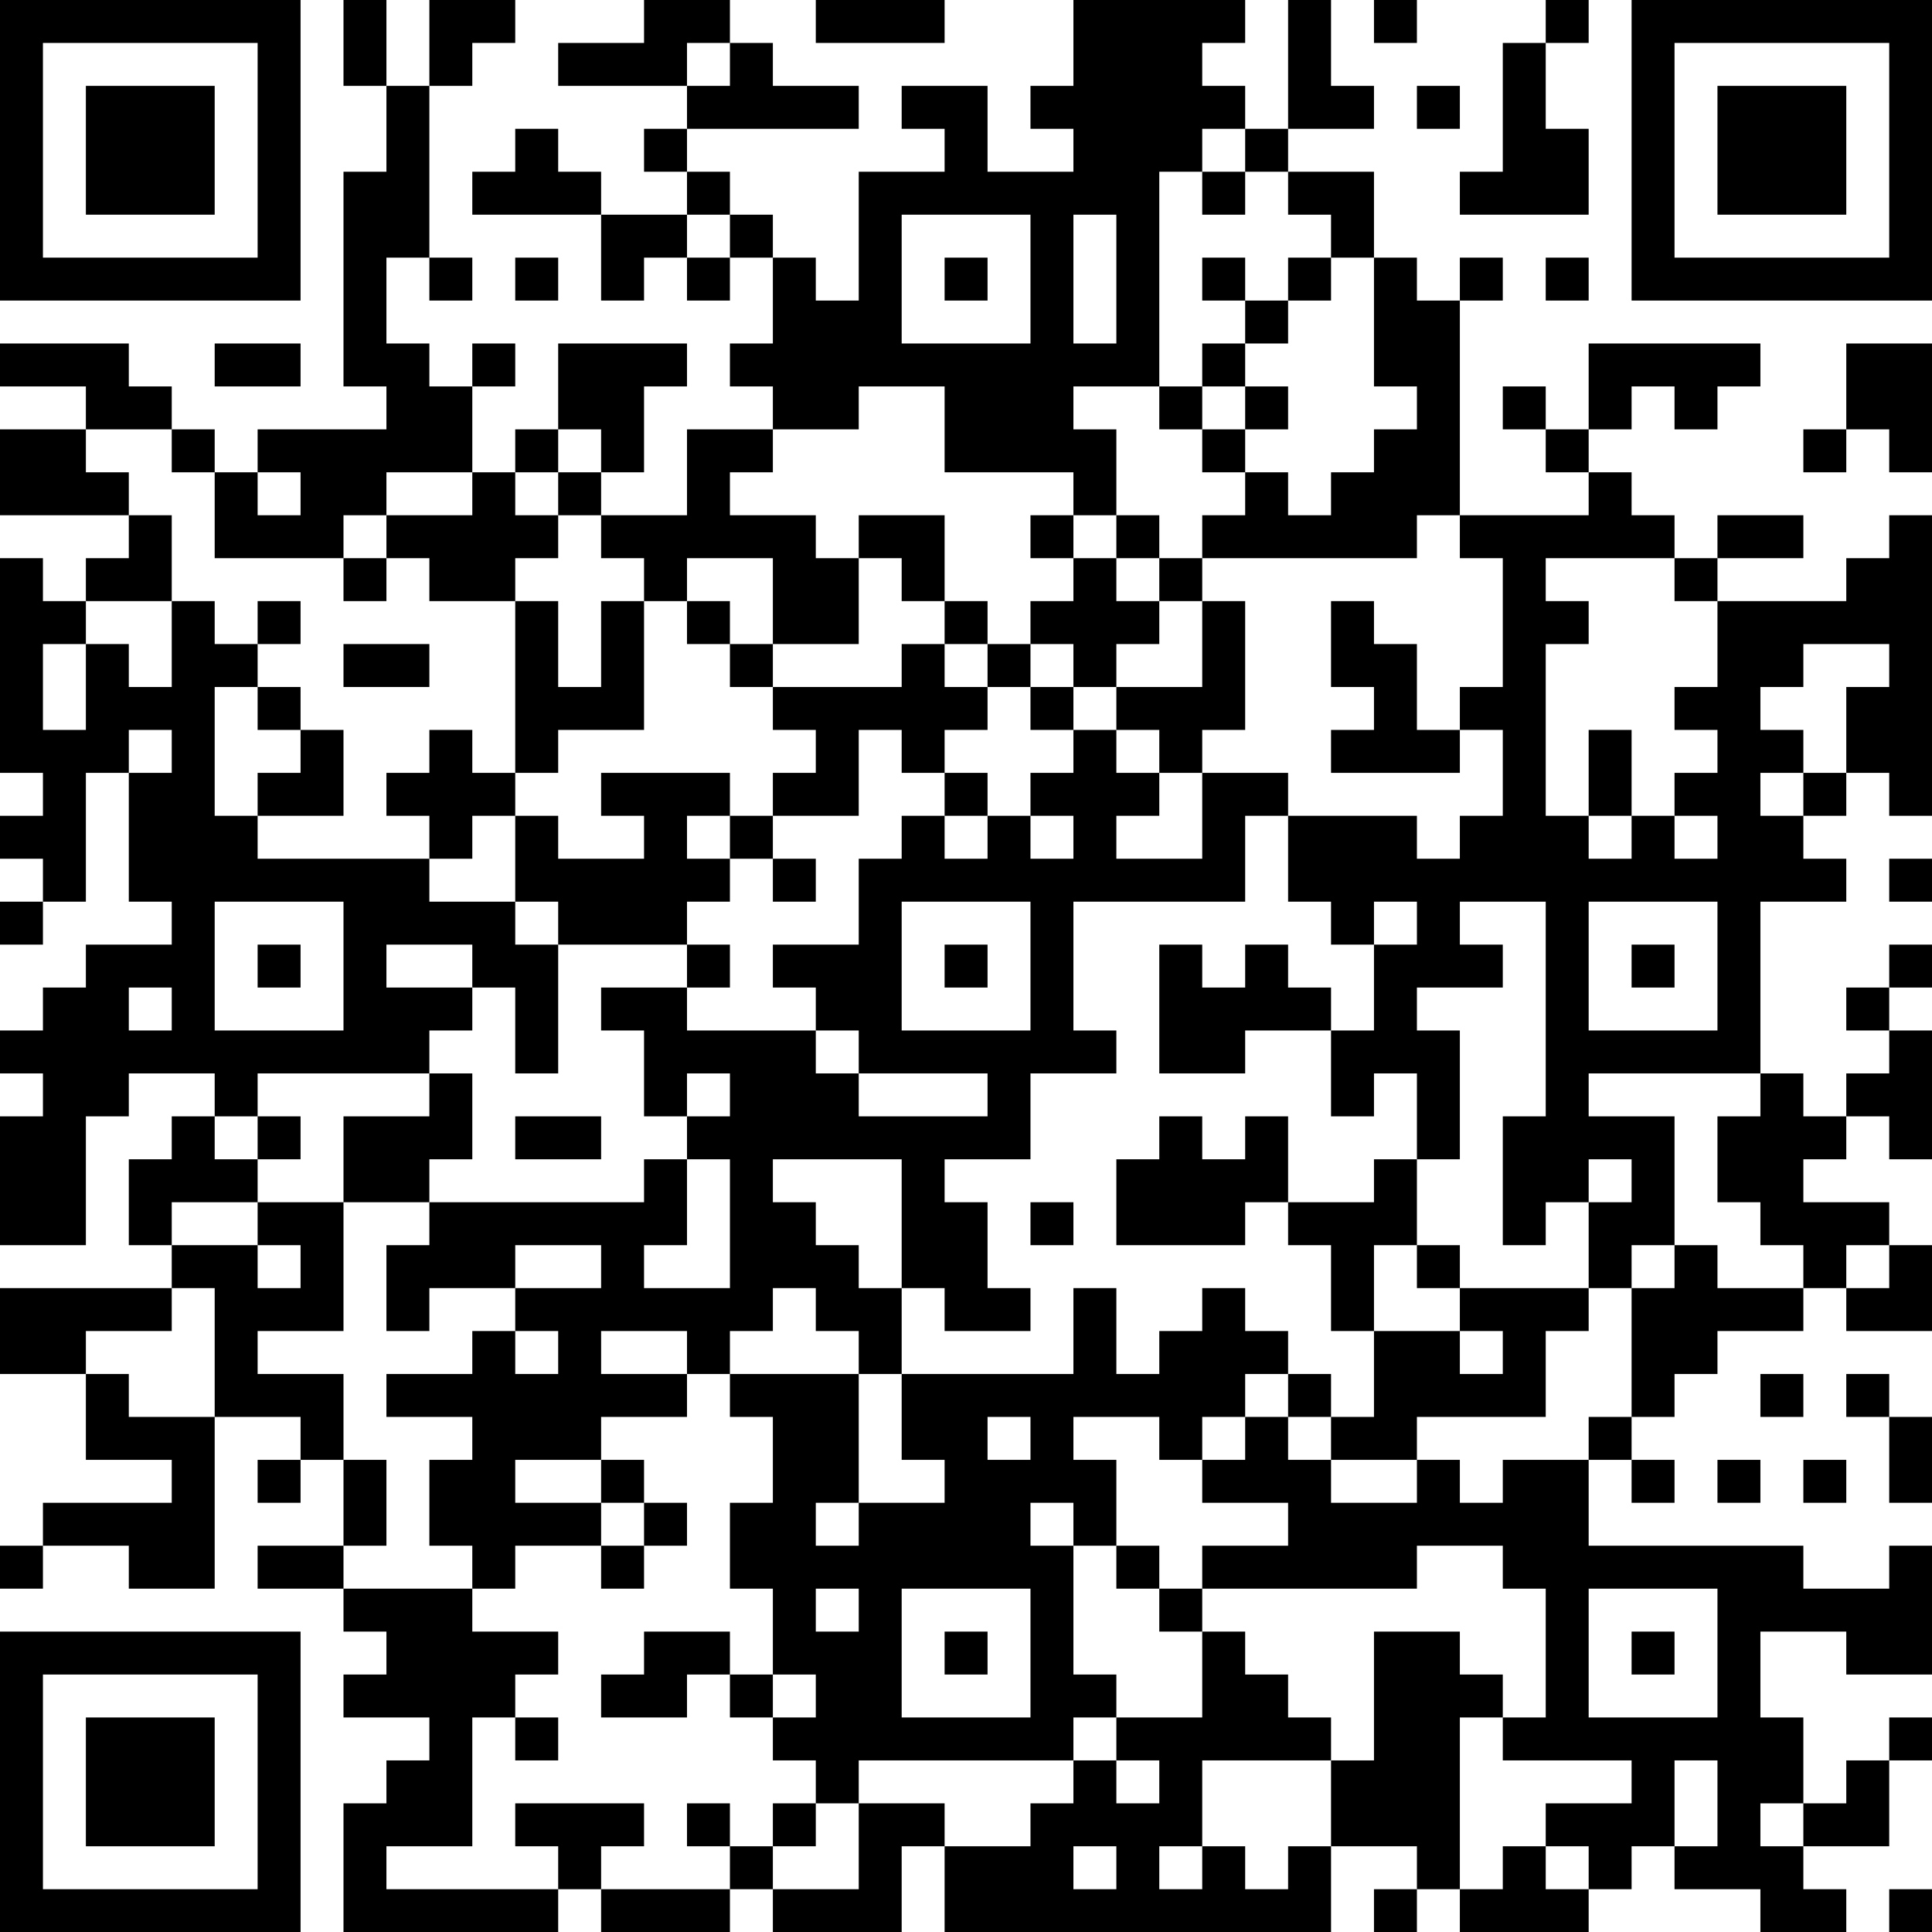 <?xml version="1.0" encoding="UTF-8"?>
<svg xmlns="http://www.w3.org/2000/svg" version="1.1" width="250" height="250" viewBox="0 0 250 250"><rect x="0" y="0" width="250" height="250" fill="#ffffff"/><g transform="scale(5.556)"><g transform="translate(0,0)"><path fill-rule="evenodd" d="M8 0L8 2L9 2L9 4L8 4L8 9L9 9L9 10L6 10L6 11L5 11L5 10L4 10L4 9L3 9L3 8L0 8L0 9L2 9L2 10L0 10L0 12L3 12L3 13L2 13L2 14L1 14L1 13L0 13L0 18L1 18L1 19L0 19L0 20L1 20L1 21L0 21L0 22L1 22L1 21L2 21L2 18L3 18L3 21L4 21L4 22L2 22L2 23L1 23L1 24L0 24L0 25L1 25L1 26L0 26L0 29L2 29L2 26L3 26L3 25L5 25L5 26L4 26L4 27L3 27L3 29L4 29L4 30L0 30L0 32L2 32L2 34L4 34L4 35L1 35L1 36L0 36L0 37L1 37L1 36L3 36L3 37L5 37L5 33L7 33L7 34L6 34L6 35L7 35L7 34L8 34L8 36L6 36L6 37L8 37L8 38L9 38L9 39L8 39L8 40L10 40L10 41L9 41L9 42L8 42L8 45L13 45L13 44L14 44L14 45L17 45L17 44L18 44L18 45L21 45L21 43L22 43L22 45L31 45L31 43L33 43L33 44L32 44L32 45L33 45L33 44L34 44L34 45L37 45L37 44L38 44L38 43L39 43L39 44L41 44L41 45L43 45L43 44L42 44L42 43L44 43L44 41L45 41L45 40L44 40L44 41L43 41L43 42L42 42L42 40L41 40L41 38L43 38L43 39L45 39L45 36L44 36L44 37L42 37L42 36L37 36L37 34L38 34L38 35L39 35L39 34L38 34L38 33L39 33L39 32L40 32L40 31L42 31L42 30L43 30L43 31L45 31L45 29L44 29L44 28L42 28L42 27L43 27L43 26L44 26L44 27L45 27L45 24L44 24L44 23L45 23L45 22L44 22L44 23L43 23L43 24L44 24L44 25L43 25L43 26L42 26L42 25L41 25L41 21L43 21L43 20L42 20L42 19L43 19L43 18L44 18L44 19L45 19L45 12L44 12L44 13L43 13L43 14L40 14L40 13L42 13L42 12L40 12L40 13L39 13L39 12L38 12L38 11L37 11L37 10L38 10L38 9L39 9L39 10L40 10L40 9L41 9L41 8L37 8L37 10L36 10L36 9L35 9L35 10L36 10L36 11L37 11L37 12L34 12L34 7L35 7L35 6L34 6L34 7L33 7L33 6L32 6L32 4L30 4L30 3L32 3L32 2L31 2L31 0L30 0L30 3L29 3L29 2L28 2L28 1L29 1L29 0L25 0L25 2L24 2L24 3L25 3L25 4L23 4L23 2L21 2L21 3L22 3L22 4L20 4L20 7L19 7L19 6L18 6L18 5L17 5L17 4L16 4L16 3L20 3L20 2L18 2L18 1L17 1L17 0L15 0L15 1L13 1L13 2L16 2L16 3L15 3L15 4L16 4L16 5L14 5L14 4L13 4L13 3L12 3L12 4L11 4L11 5L14 5L14 7L15 7L15 6L16 6L16 7L17 7L17 6L18 6L18 8L17 8L17 9L18 9L18 10L16 10L16 12L14 12L14 11L15 11L15 9L16 9L16 8L13 8L13 10L12 10L12 11L11 11L11 9L12 9L12 8L11 8L11 9L10 9L10 8L9 8L9 6L10 6L10 7L11 7L11 6L10 6L10 2L11 2L11 1L12 1L12 0L10 0L10 2L9 2L9 0ZM19 0L19 1L22 1L22 0ZM32 0L32 1L33 1L33 0ZM36 0L36 1L35 1L35 4L34 4L34 5L37 5L37 3L36 3L36 1L37 1L37 0ZM16 1L16 2L17 2L17 1ZM33 2L33 3L34 3L34 2ZM28 3L28 4L27 4L27 9L25 9L25 10L26 10L26 12L25 12L25 11L22 11L22 9L20 9L20 10L18 10L18 11L17 11L17 12L19 12L19 13L20 13L20 15L18 15L18 13L16 13L16 14L15 14L15 13L14 13L14 12L13 12L13 11L14 11L14 10L13 10L13 11L12 11L12 12L13 12L13 13L12 13L12 14L10 14L10 13L9 13L9 12L11 12L11 11L9 11L9 12L8 12L8 13L5 13L5 11L4 11L4 10L2 10L2 11L3 11L3 12L4 12L4 14L2 14L2 15L1 15L1 17L2 17L2 15L3 15L3 16L4 16L4 14L5 14L5 15L6 15L6 16L5 16L5 19L6 19L6 20L10 20L10 21L12 21L12 22L13 22L13 25L12 25L12 23L11 23L11 22L9 22L9 23L11 23L11 24L10 24L10 25L6 25L6 26L5 26L5 27L6 27L6 28L4 28L4 29L6 29L6 30L7 30L7 29L6 29L6 28L8 28L8 31L6 31L6 32L8 32L8 34L9 34L9 36L8 36L8 37L11 37L11 38L13 38L13 39L12 39L12 40L11 40L11 43L9 43L9 44L13 44L13 43L12 43L12 42L15 42L15 43L14 43L14 44L17 44L17 43L18 43L18 44L20 44L20 42L22 42L22 43L24 43L24 42L25 42L25 41L26 41L26 42L27 42L27 41L26 41L26 40L28 40L28 38L29 38L29 39L30 39L30 40L31 40L31 41L28 41L28 43L27 43L27 44L28 44L28 43L29 43L29 44L30 44L30 43L31 43L31 41L32 41L32 38L34 38L34 39L35 39L35 40L34 40L34 44L35 44L35 43L36 43L36 44L37 44L37 43L36 43L36 42L38 42L38 41L35 41L35 40L36 40L36 37L35 37L35 36L33 36L33 37L28 37L28 36L30 36L30 35L28 35L28 34L29 34L29 33L30 33L30 34L31 34L31 35L33 35L33 34L34 34L34 35L35 35L35 34L37 34L37 33L38 33L38 30L39 30L39 29L40 29L40 30L42 30L42 29L41 29L41 28L40 28L40 26L41 26L41 25L37 25L37 26L39 26L39 29L38 29L38 30L37 30L37 28L38 28L38 27L37 27L37 28L36 28L36 29L35 29L35 26L36 26L36 21L34 21L34 22L35 22L35 23L33 23L33 24L34 24L34 27L33 27L33 25L32 25L32 26L31 26L31 24L32 24L32 22L33 22L33 21L32 21L32 22L31 22L31 21L30 21L30 19L33 19L33 20L34 20L34 19L35 19L35 17L34 17L34 16L35 16L35 13L34 13L34 12L33 12L33 13L28 13L28 12L29 12L29 11L30 11L30 12L31 12L31 11L32 11L32 10L33 10L33 9L32 9L32 6L31 6L31 5L30 5L30 4L29 4L29 3ZM28 4L28 5L29 5L29 4ZM16 5L16 6L17 6L17 5ZM21 5L21 8L24 8L24 5ZM25 5L25 8L26 8L26 5ZM12 6L12 7L13 7L13 6ZM22 6L22 7L23 7L23 6ZM28 6L28 7L29 7L29 8L28 8L28 9L27 9L27 10L28 10L28 11L29 11L29 10L30 10L30 9L29 9L29 8L30 8L30 7L31 7L31 6L30 6L30 7L29 7L29 6ZM36 6L36 7L37 7L37 6ZM5 8L5 9L7 9L7 8ZM43 8L43 10L42 10L42 11L43 11L43 10L44 10L44 11L45 11L45 8ZM28 9L28 10L29 10L29 9ZM6 11L6 12L7 12L7 11ZM20 12L20 13L21 13L21 14L22 14L22 15L21 15L21 16L18 16L18 15L17 15L17 14L16 14L16 15L17 15L17 16L18 16L18 17L19 17L19 18L18 18L18 19L17 19L17 18L14 18L14 19L15 19L15 20L13 20L13 19L12 19L12 18L13 18L13 17L15 17L15 14L14 14L14 16L13 16L13 14L12 14L12 18L11 18L11 17L10 17L10 18L9 18L9 19L10 19L10 20L11 20L11 19L12 19L12 21L13 21L13 22L16 22L16 23L14 23L14 24L15 24L15 26L16 26L16 27L15 27L15 28L10 28L10 27L11 27L11 25L10 25L10 26L8 26L8 28L10 28L10 29L9 29L9 31L10 31L10 30L12 30L12 31L11 31L11 32L9 32L9 33L11 33L11 34L10 34L10 36L11 36L11 37L12 37L12 36L14 36L14 37L15 37L15 36L16 36L16 35L15 35L15 34L14 34L14 33L16 33L16 32L17 32L17 33L18 33L18 35L17 35L17 37L18 37L18 39L17 39L17 38L15 38L15 39L14 39L14 40L16 40L16 39L17 39L17 40L18 40L18 41L19 41L19 42L18 42L18 43L19 43L19 42L20 42L20 41L25 41L25 40L26 40L26 39L25 39L25 36L26 36L26 37L27 37L27 38L28 38L28 37L27 37L27 36L26 36L26 34L25 34L25 33L27 33L27 34L28 34L28 33L29 33L29 32L30 32L30 33L31 33L31 34L33 34L33 33L36 33L36 31L37 31L37 30L34 30L34 29L33 29L33 27L32 27L32 28L30 28L30 26L29 26L29 27L28 27L28 26L27 26L27 27L26 27L26 29L29 29L29 28L30 28L30 29L31 29L31 31L32 31L32 33L31 33L31 32L30 32L30 31L29 31L29 30L28 30L28 31L27 31L27 32L26 32L26 30L25 30L25 32L21 32L21 30L22 30L22 31L24 31L24 30L23 30L23 28L22 28L22 27L24 27L24 25L26 25L26 24L25 24L25 21L29 21L29 19L30 19L30 18L28 18L28 17L29 17L29 14L28 14L28 13L27 13L27 12L26 12L26 13L25 13L25 12L24 12L24 13L25 13L25 14L24 14L24 15L23 15L23 14L22 14L22 12ZM8 13L8 14L9 14L9 13ZM26 13L26 14L27 14L27 15L26 15L26 16L25 16L25 15L24 15L24 16L23 16L23 15L22 15L22 16L23 16L23 17L22 17L22 18L21 18L21 17L20 17L20 19L18 19L18 20L17 20L17 19L16 19L16 20L17 20L17 21L16 21L16 22L17 22L17 23L16 23L16 24L19 24L19 25L20 25L20 26L23 26L23 25L20 25L20 24L19 24L19 23L18 23L18 22L20 22L20 20L21 20L21 19L22 19L22 20L23 20L23 19L24 19L24 20L25 20L25 19L24 19L24 18L25 18L25 17L26 17L26 18L27 18L27 19L26 19L26 20L28 20L28 18L27 18L27 17L26 17L26 16L28 16L28 14L27 14L27 13ZM36 13L36 14L37 14L37 15L36 15L36 19L37 19L37 20L38 20L38 19L39 19L39 20L40 20L40 19L39 19L39 18L40 18L40 17L39 17L39 16L40 16L40 14L39 14L39 13ZM6 14L6 15L7 15L7 14ZM31 14L31 16L32 16L32 17L31 17L31 18L34 18L34 17L33 17L33 15L32 15L32 14ZM8 15L8 16L10 16L10 15ZM42 15L42 16L41 16L41 17L42 17L42 18L41 18L41 19L42 19L42 18L43 18L43 16L44 16L44 15ZM6 16L6 17L7 17L7 18L6 18L6 19L8 19L8 17L7 17L7 16ZM24 16L24 17L25 17L25 16ZM3 17L3 18L4 18L4 17ZM37 17L37 19L38 19L38 17ZM22 18L22 19L23 19L23 18ZM18 20L18 21L19 21L19 20ZM44 20L44 21L45 21L45 20ZM5 21L5 24L8 24L8 21ZM21 21L21 24L24 24L24 21ZM37 21L37 24L40 24L40 21ZM6 22L6 23L7 23L7 22ZM22 22L22 23L23 23L23 22ZM27 22L27 25L29 25L29 24L31 24L31 23L30 23L30 22L29 22L29 23L28 23L28 22ZM38 22L38 23L39 23L39 22ZM3 23L3 24L4 24L4 23ZM16 25L16 26L17 26L17 25ZM6 26L6 27L7 27L7 26ZM12 26L12 27L14 27L14 26ZM16 27L16 29L15 29L15 30L17 30L17 27ZM18 27L18 28L19 28L19 29L20 29L20 30L21 30L21 27ZM24 28L24 29L25 29L25 28ZM12 29L12 30L14 30L14 29ZM32 29L32 31L34 31L34 32L35 32L35 31L34 31L34 30L33 30L33 29ZM43 29L43 30L44 30L44 29ZM4 30L4 31L2 31L2 32L3 32L3 33L5 33L5 30ZM18 30L18 31L17 31L17 32L20 32L20 35L19 35L19 36L20 36L20 35L22 35L22 34L21 34L21 32L20 32L20 31L19 31L19 30ZM12 31L12 32L13 32L13 31ZM14 31L14 32L16 32L16 31ZM41 32L41 33L42 33L42 32ZM43 32L43 33L44 33L44 35L45 35L45 33L44 33L44 32ZM23 33L23 34L24 34L24 33ZM12 34L12 35L14 35L14 36L15 36L15 35L14 35L14 34ZM40 34L40 35L41 35L41 34ZM42 34L42 35L43 35L43 34ZM24 35L24 36L25 36L25 35ZM19 37L19 38L20 38L20 37ZM21 37L21 40L24 40L24 37ZM37 37L37 40L40 40L40 37ZM22 38L22 39L23 39L23 38ZM38 38L38 39L39 39L39 38ZM18 39L18 40L19 40L19 39ZM12 40L12 41L13 41L13 40ZM39 41L39 43L40 43L40 41ZM16 42L16 43L17 43L17 42ZM41 42L41 43L42 43L42 42ZM25 43L25 44L26 44L26 43ZM44 44L44 45L45 45L45 44ZM0 0L0 7L7 7L7 0ZM1 1L1 6L6 6L6 1ZM2 2L2 5L5 5L5 2ZM38 0L38 7L45 7L45 0ZM39 1L39 6L44 6L44 1ZM40 2L40 5L43 5L43 2ZM0 38L0 45L7 45L7 38ZM1 39L1 44L6 44L6 39ZM2 40L2 43L5 43L5 40Z" fill="#000000"/></g></g></svg>
